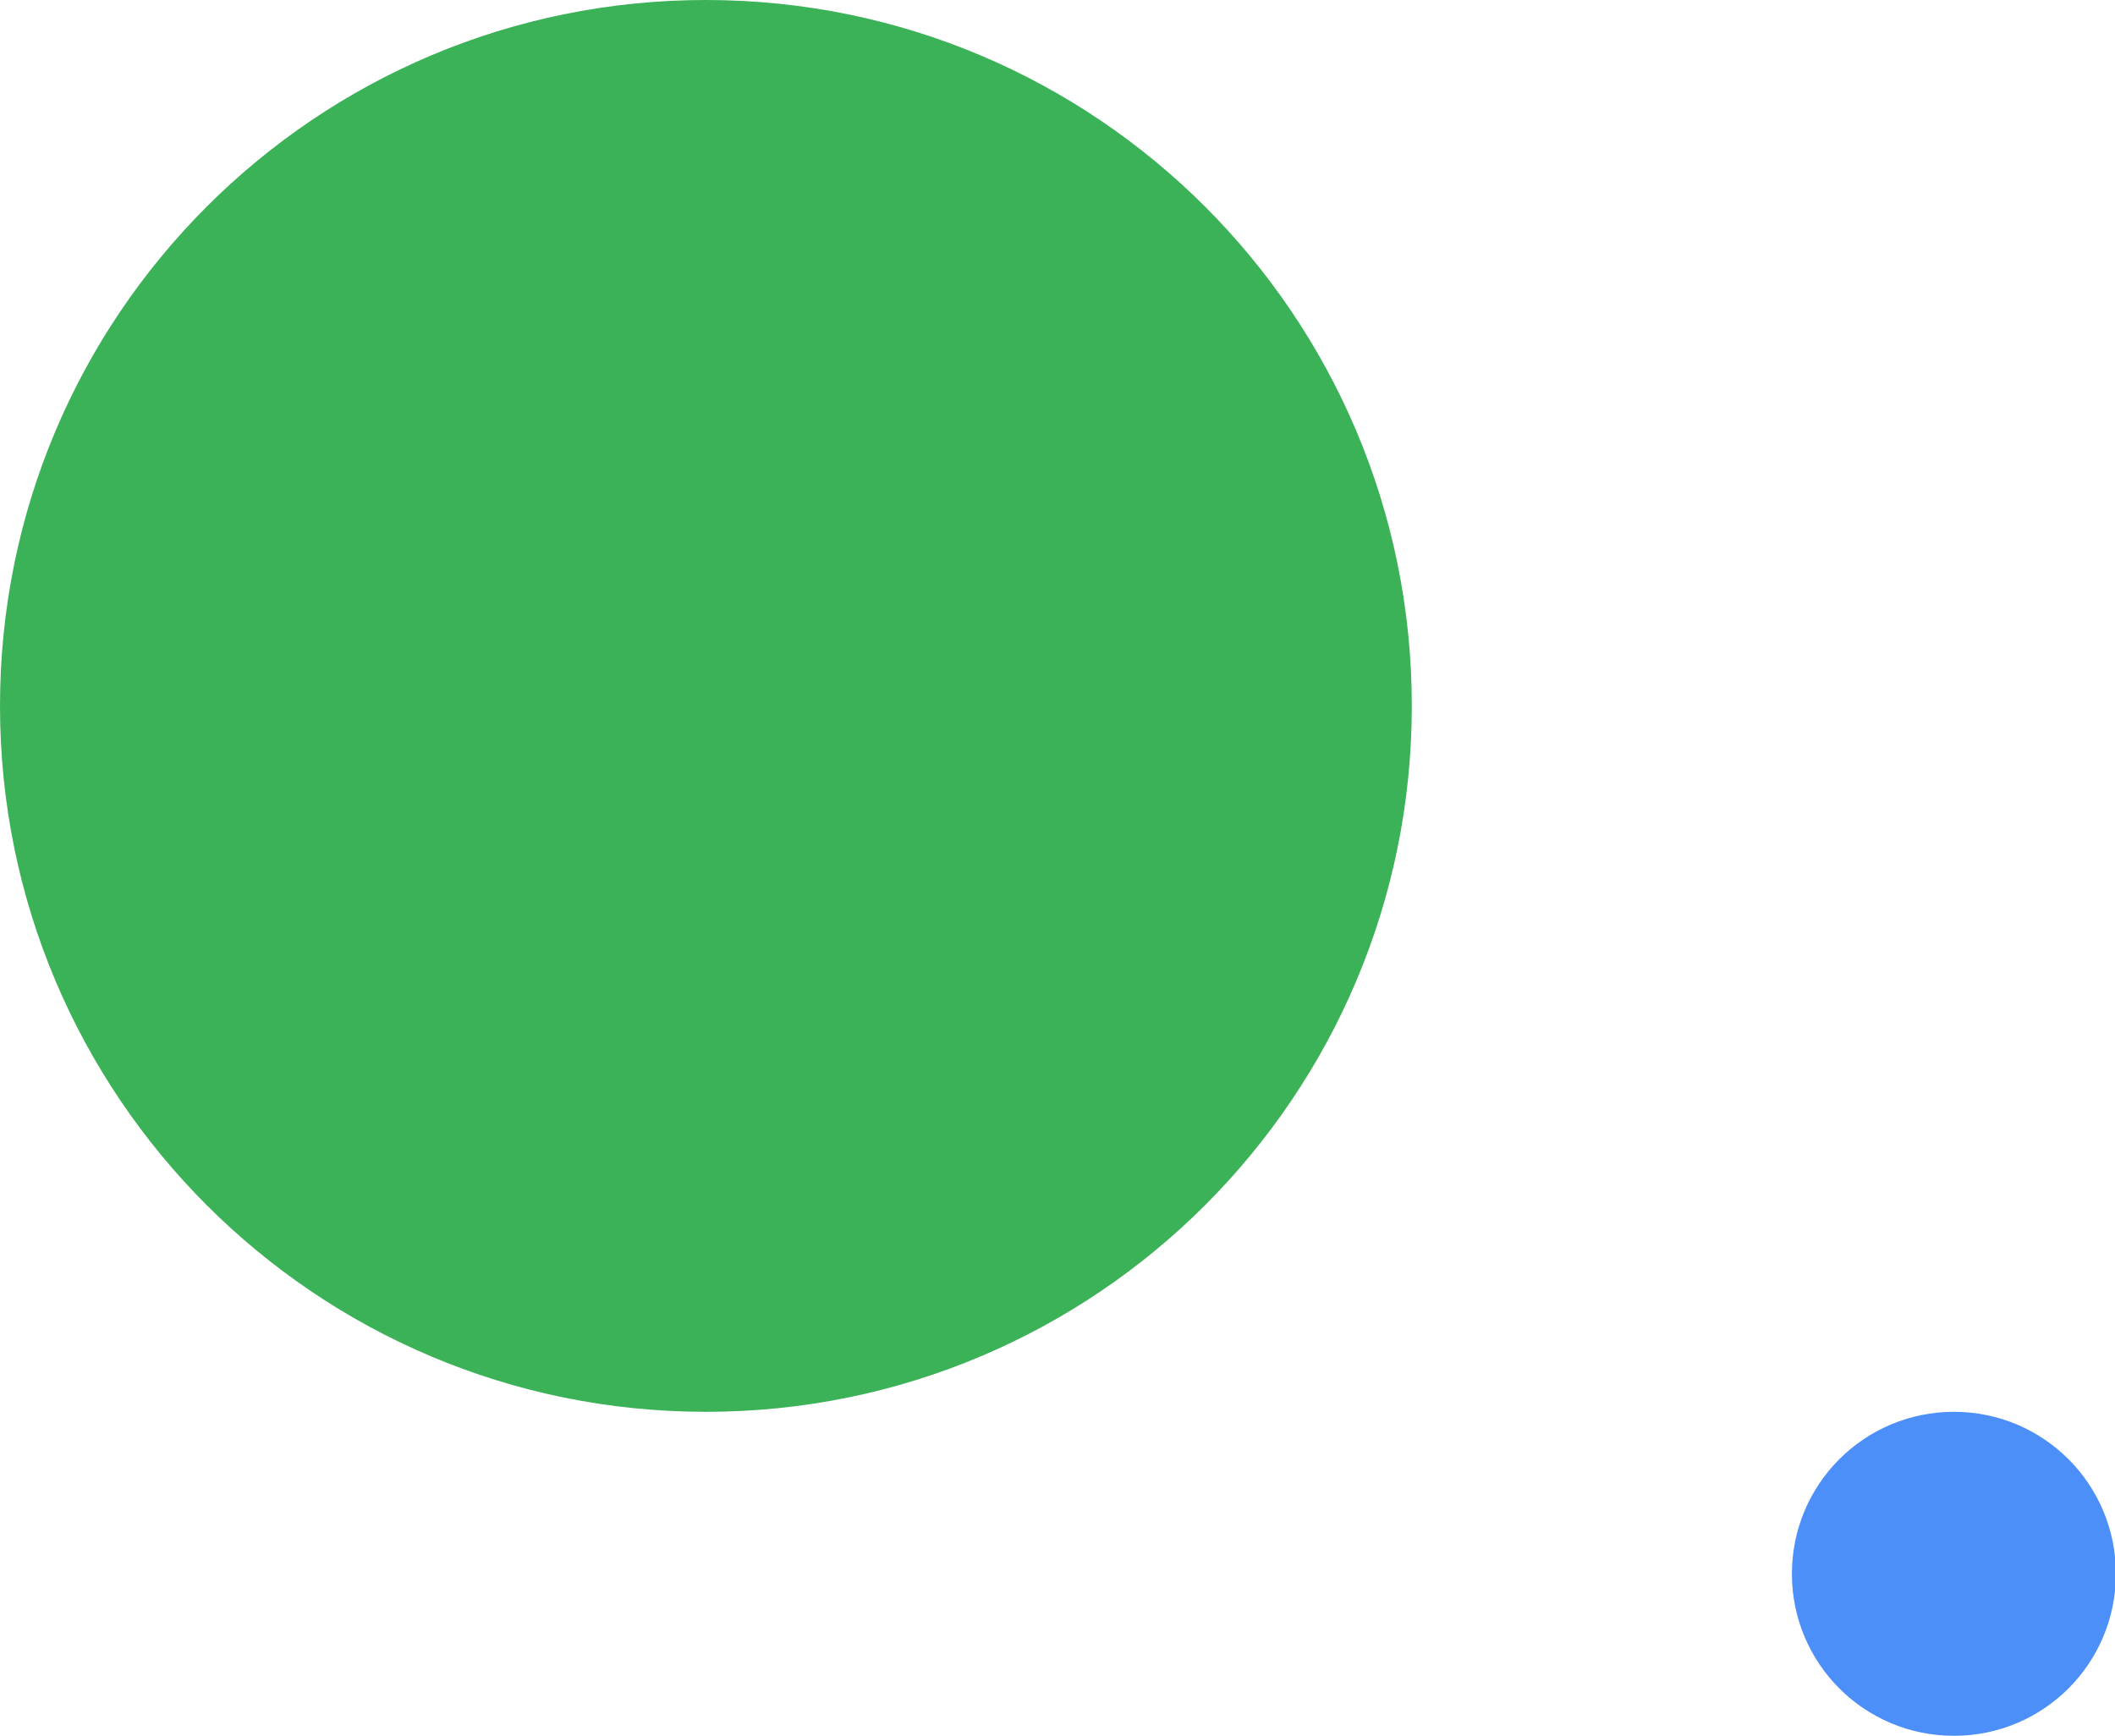 <?xml version="1.0" encoding="utf-8"?>
<!-- Generator: Adobe Illustrator 24.1.0, SVG Export Plug-In . SVG Version: 6.00 Build 0)  -->
<svg version="1.1" id="圖層_1" xmlns="http://www.w3.org/2000/svg" xmlns:xlink="http://www.w3.org/1999/xlink" x="0px" y="0px"
	 viewBox="0 0 233.7 191.8" style="enable-background:new 0 0 233.7 191.8;" xml:space="preserve">
<style type="text/css">
	.st0{fill:#3BB257;}
	.st1{fill:#EA4335;}
	.st2{fill:#4C8FF9;}
	.st3{fill:#FBC409;}
</style>
<g id="Group_9926">
	<path id="Path_9697" class="st2" d="M215.9,156c9.9,0,17.9,8,17.9,17.9s-8,17.9-17.9,17.9c-9.9,0-17.9-8-17.9-17.9
		S206,156,215.9,156L215.9,156"/>
	<path id="Path_9698" class="st0" d="M78,0c43.1,0,78,34.9,78,78s-34.9,78-78,78S0,121.1,0,78l0,0C0,34.9,34.9,0,78,0"/>
</g>
</svg>
